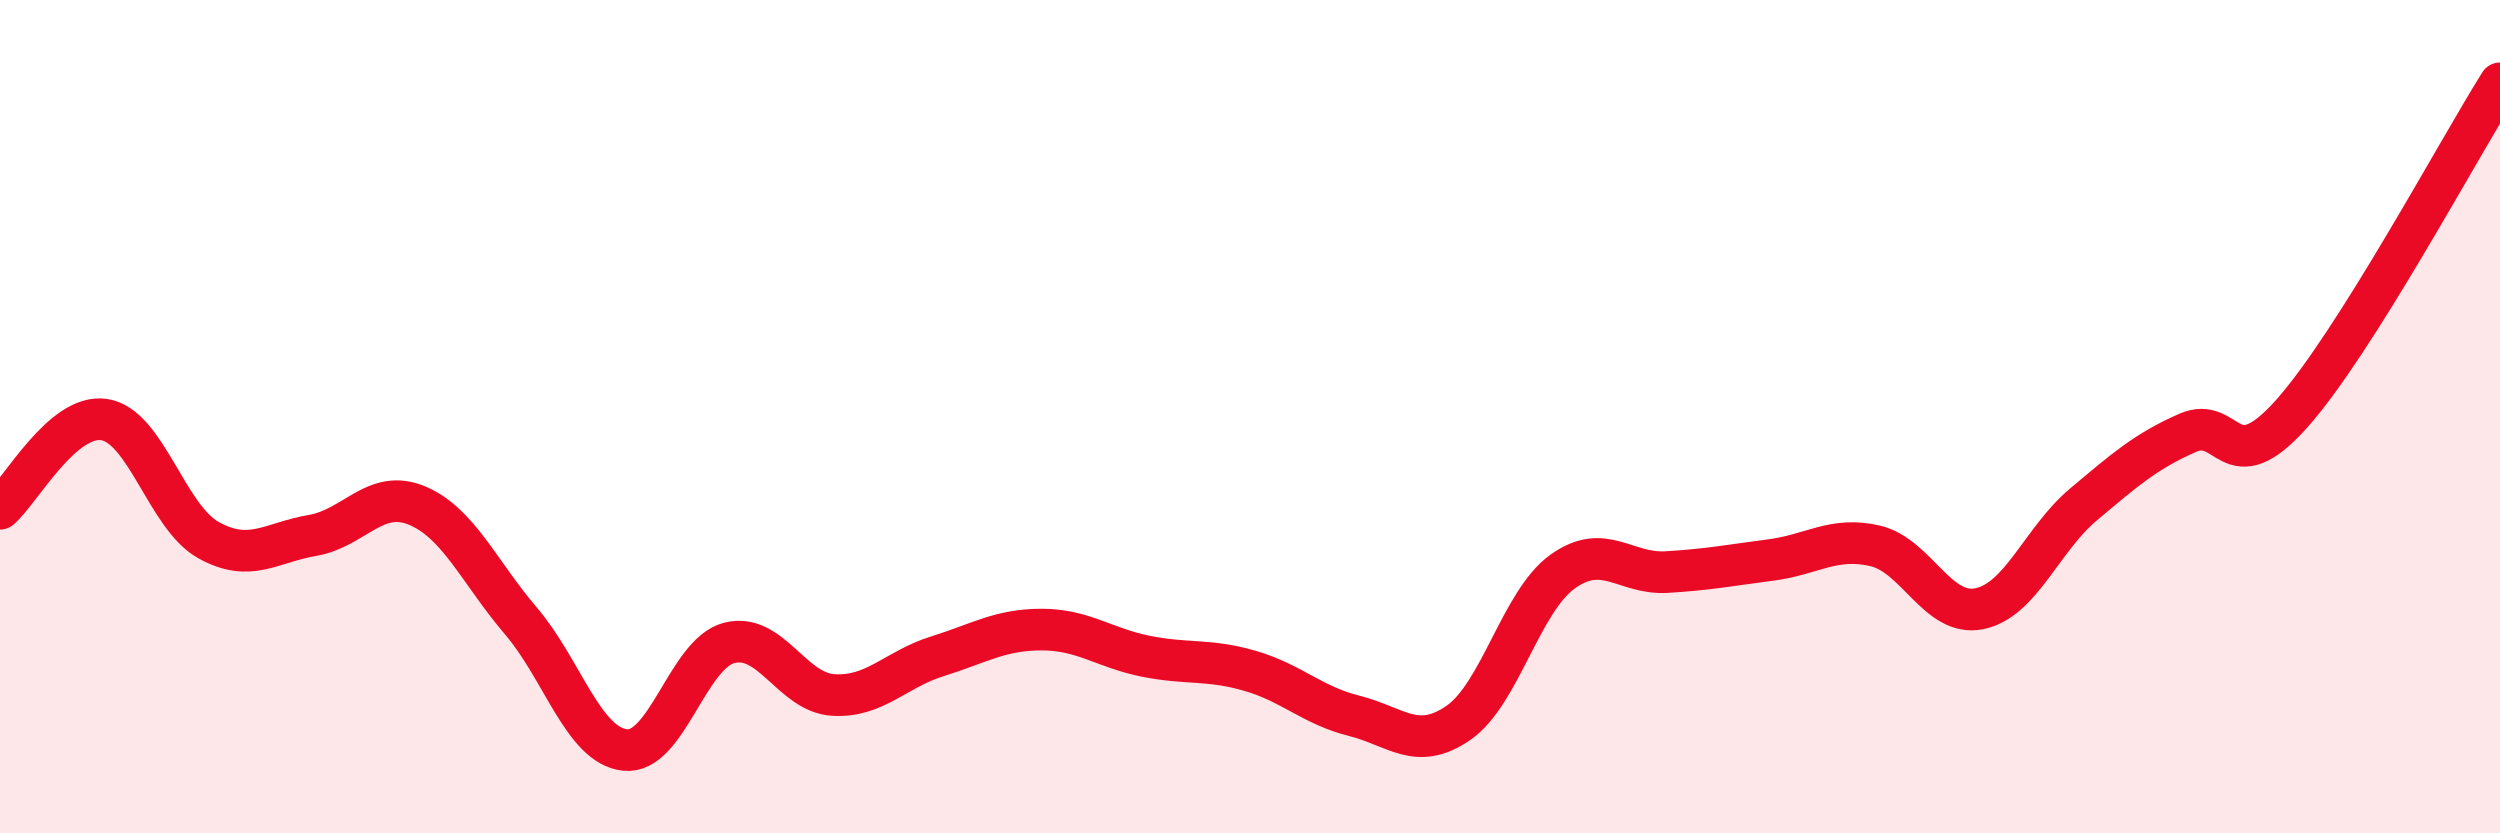 
    <svg width="60" height="20" viewBox="0 0 60 20" xmlns="http://www.w3.org/2000/svg">
      <path
        d="M 0,12.21 C 0.5,11.78 1.5,9.92 2.5,10.07 C 3.5,10.22 4,12.4 5,12.96 C 6,13.52 6.5,13.02 7.5,12.85 C 8.5,12.68 9,11.72 10,12.13 C 11,12.54 11.5,13.73 12.5,14.9 C 13.5,16.07 14,17.89 15,18 C 16,18.11 16.5,15.69 17.5,15.43 C 18.5,15.17 19,16.62 20,16.68 C 21,16.74 21.5,16.06 22.5,15.75 C 23.5,15.44 24,15.11 25,15.11 C 26,15.11 26.5,15.55 27.5,15.75 C 28.5,15.95 29,15.81 30,16.1 C 31,16.39 31.5,16.93 32.5,17.18 C 33.5,17.43 34,18.04 35,17.35 C 36,16.66 36.5,14.44 37.5,13.72 C 38.5,13 39,13.79 40,13.73 C 41,13.67 41.5,13.57 42.5,13.44 C 43.5,13.31 44,12.87 45,13.1 C 46,13.33 46.5,14.81 47.5,14.61 C 48.5,14.41 49,12.95 50,12.11 C 51,11.27 51.5,10.83 52.5,10.39 C 53.5,9.95 53.5,11.61 55,9.93 C 56.5,8.25 59,3.59 60,2L60 20L0 20Z"
        fill="#EB0A25"
        opacity="0.1"
        stroke-linecap="round"
        stroke-linejoin="round"
      />
      <path
        d="M 0,12.21 C 0.5,11.78 1.5,9.92 2.5,10.07 C 3.5,10.22 4,12.4 5,12.96 C 6,13.52 6.5,13.02 7.5,12.85 C 8.5,12.68 9,11.72 10,12.13 C 11,12.54 11.5,13.73 12.5,14.9 C 13.5,16.07 14,17.89 15,18 C 16,18.11 16.5,15.69 17.5,15.43 C 18.5,15.17 19,16.62 20,16.68 C 21,16.74 21.5,16.06 22.5,15.75 C 23.5,15.44 24,15.11 25,15.11 C 26,15.11 26.5,15.55 27.5,15.75 C 28.5,15.95 29,15.81 30,16.1 C 31,16.39 31.5,16.93 32.5,17.18 C 33.5,17.43 34,18.04 35,17.35 C 36,16.66 36.5,14.44 37.5,13.72 C 38.5,13 39,13.79 40,13.73 C 41,13.67 41.5,13.57 42.5,13.44 C 43.5,13.31 44,12.87 45,13.1 C 46,13.33 46.5,14.81 47.5,14.61 C 48.5,14.41 49,12.95 50,12.11 C 51,11.27 51.5,10.83 52.5,10.39 C 53.5,9.95 53.5,11.61 55,9.93 C 56.5,8.25 59,3.59 60,2"
        stroke="#EB0A25"
        stroke-width="1"
        fill="none"
        stroke-linecap="round"
        stroke-linejoin="round"
      />
    </svg>
  